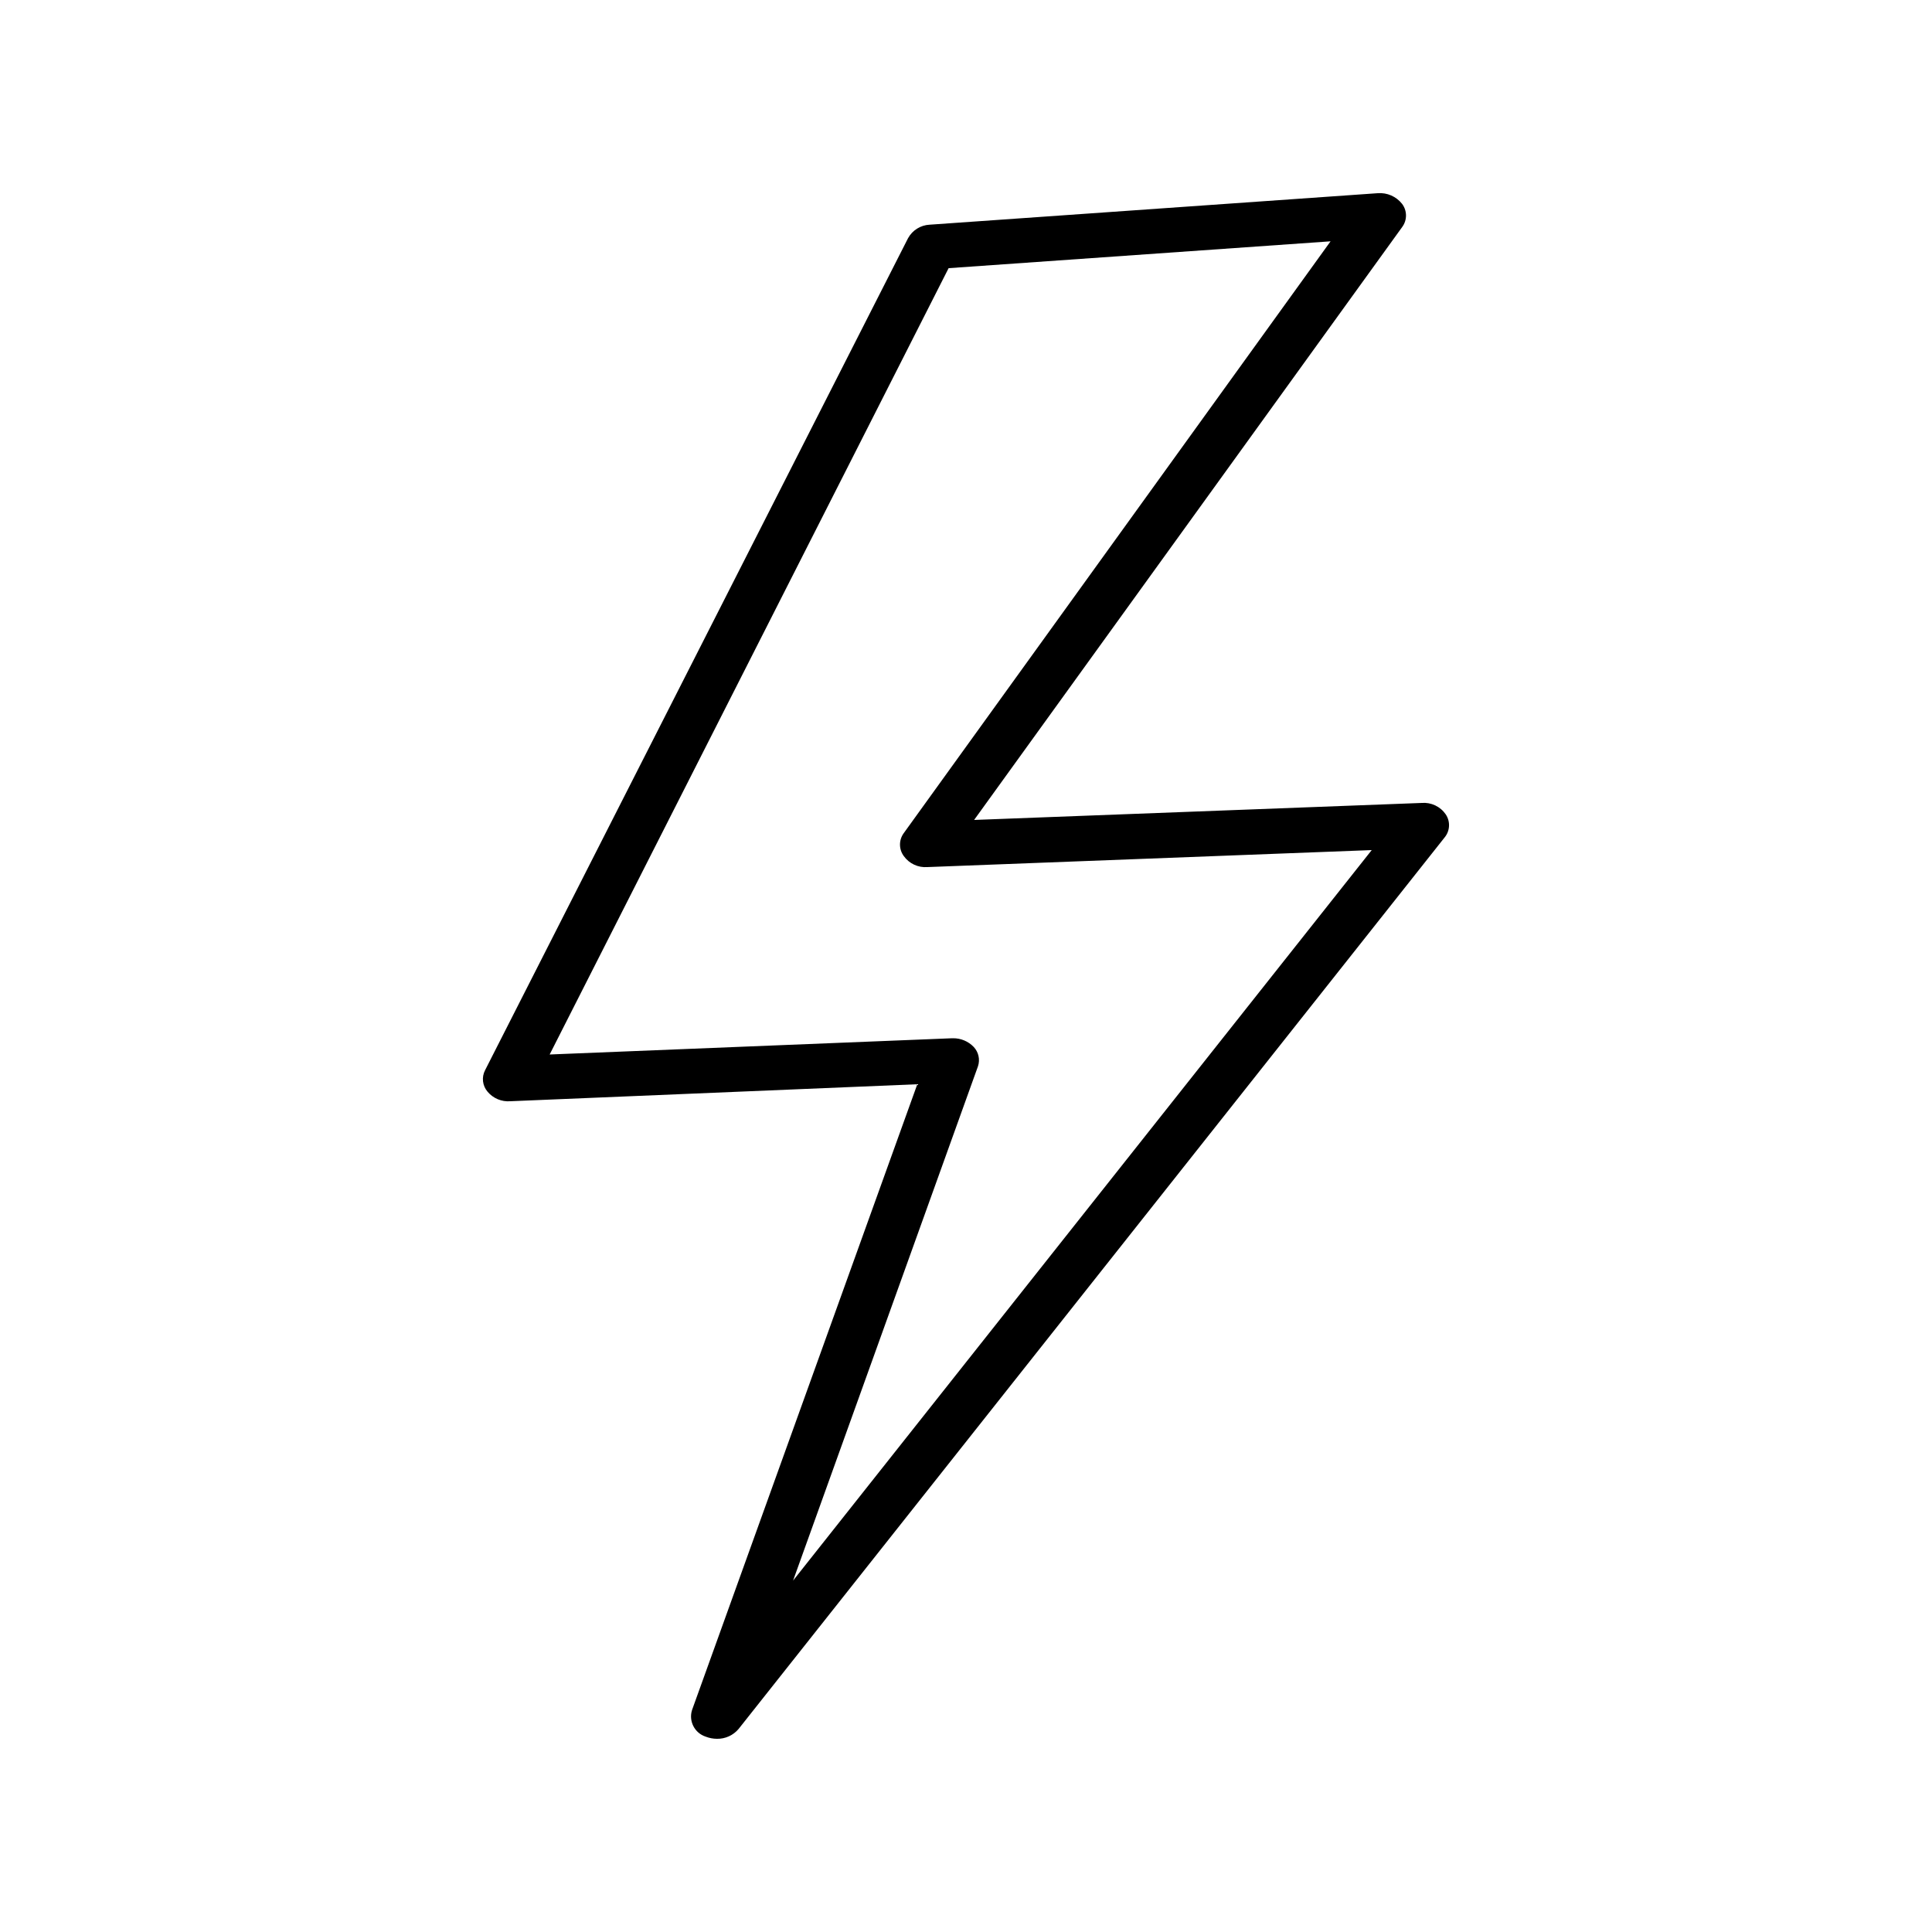 <?xml version="1.0" encoding="UTF-8"?>
<svg xmlns="http://www.w3.org/2000/svg" width="1200pt" height="1200pt" version="1.1" viewBox="0 0 1200 1200">
  <path d="m445.32 1080c-2.383-0.012-4.742-0.457-6.961-1.32-6.914-2.234-10.723-9.637-8.52-16.559l139.92-388.68-252.84 10.559c-5.356 0.414-10.582-1.773-14.043-5.879-3.234-3.734-3.856-9.066-1.559-13.441l262.68-516.72c2.711-4.949 7.801-8.133 13.441-8.402l278.28-19.559c5.828-0.461 11.496 2.016 15.121 6.602 3.262 4.289 3.262 10.227 0 14.52l-265.8 368.16 278.04-10.559v-0.004c2.887-0.23 5.781 0.301 8.395 1.543 2.609 1.242 4.848 3.152 6.488 5.539 2.992 4.426 2.699 10.293-0.723 14.398l-438.48 553.68c-3.328 3.965-8.27 6.211-13.441 6.121zm146.64-435.12c4.84-0.051 9.488 1.902 12.84 5.402 3.016 3.211 4.027 7.816 2.641 12l-114.84 319.44 359.4-453.72-276 10.559c-5.742 0.441-11.293-2.152-14.641-6.84-3.141-4.242-3.141-10.035 0-14.277l265.08-367.56-237.24 16.68-247.8 488.4 249.84-10.078z"></path>
</svg>
